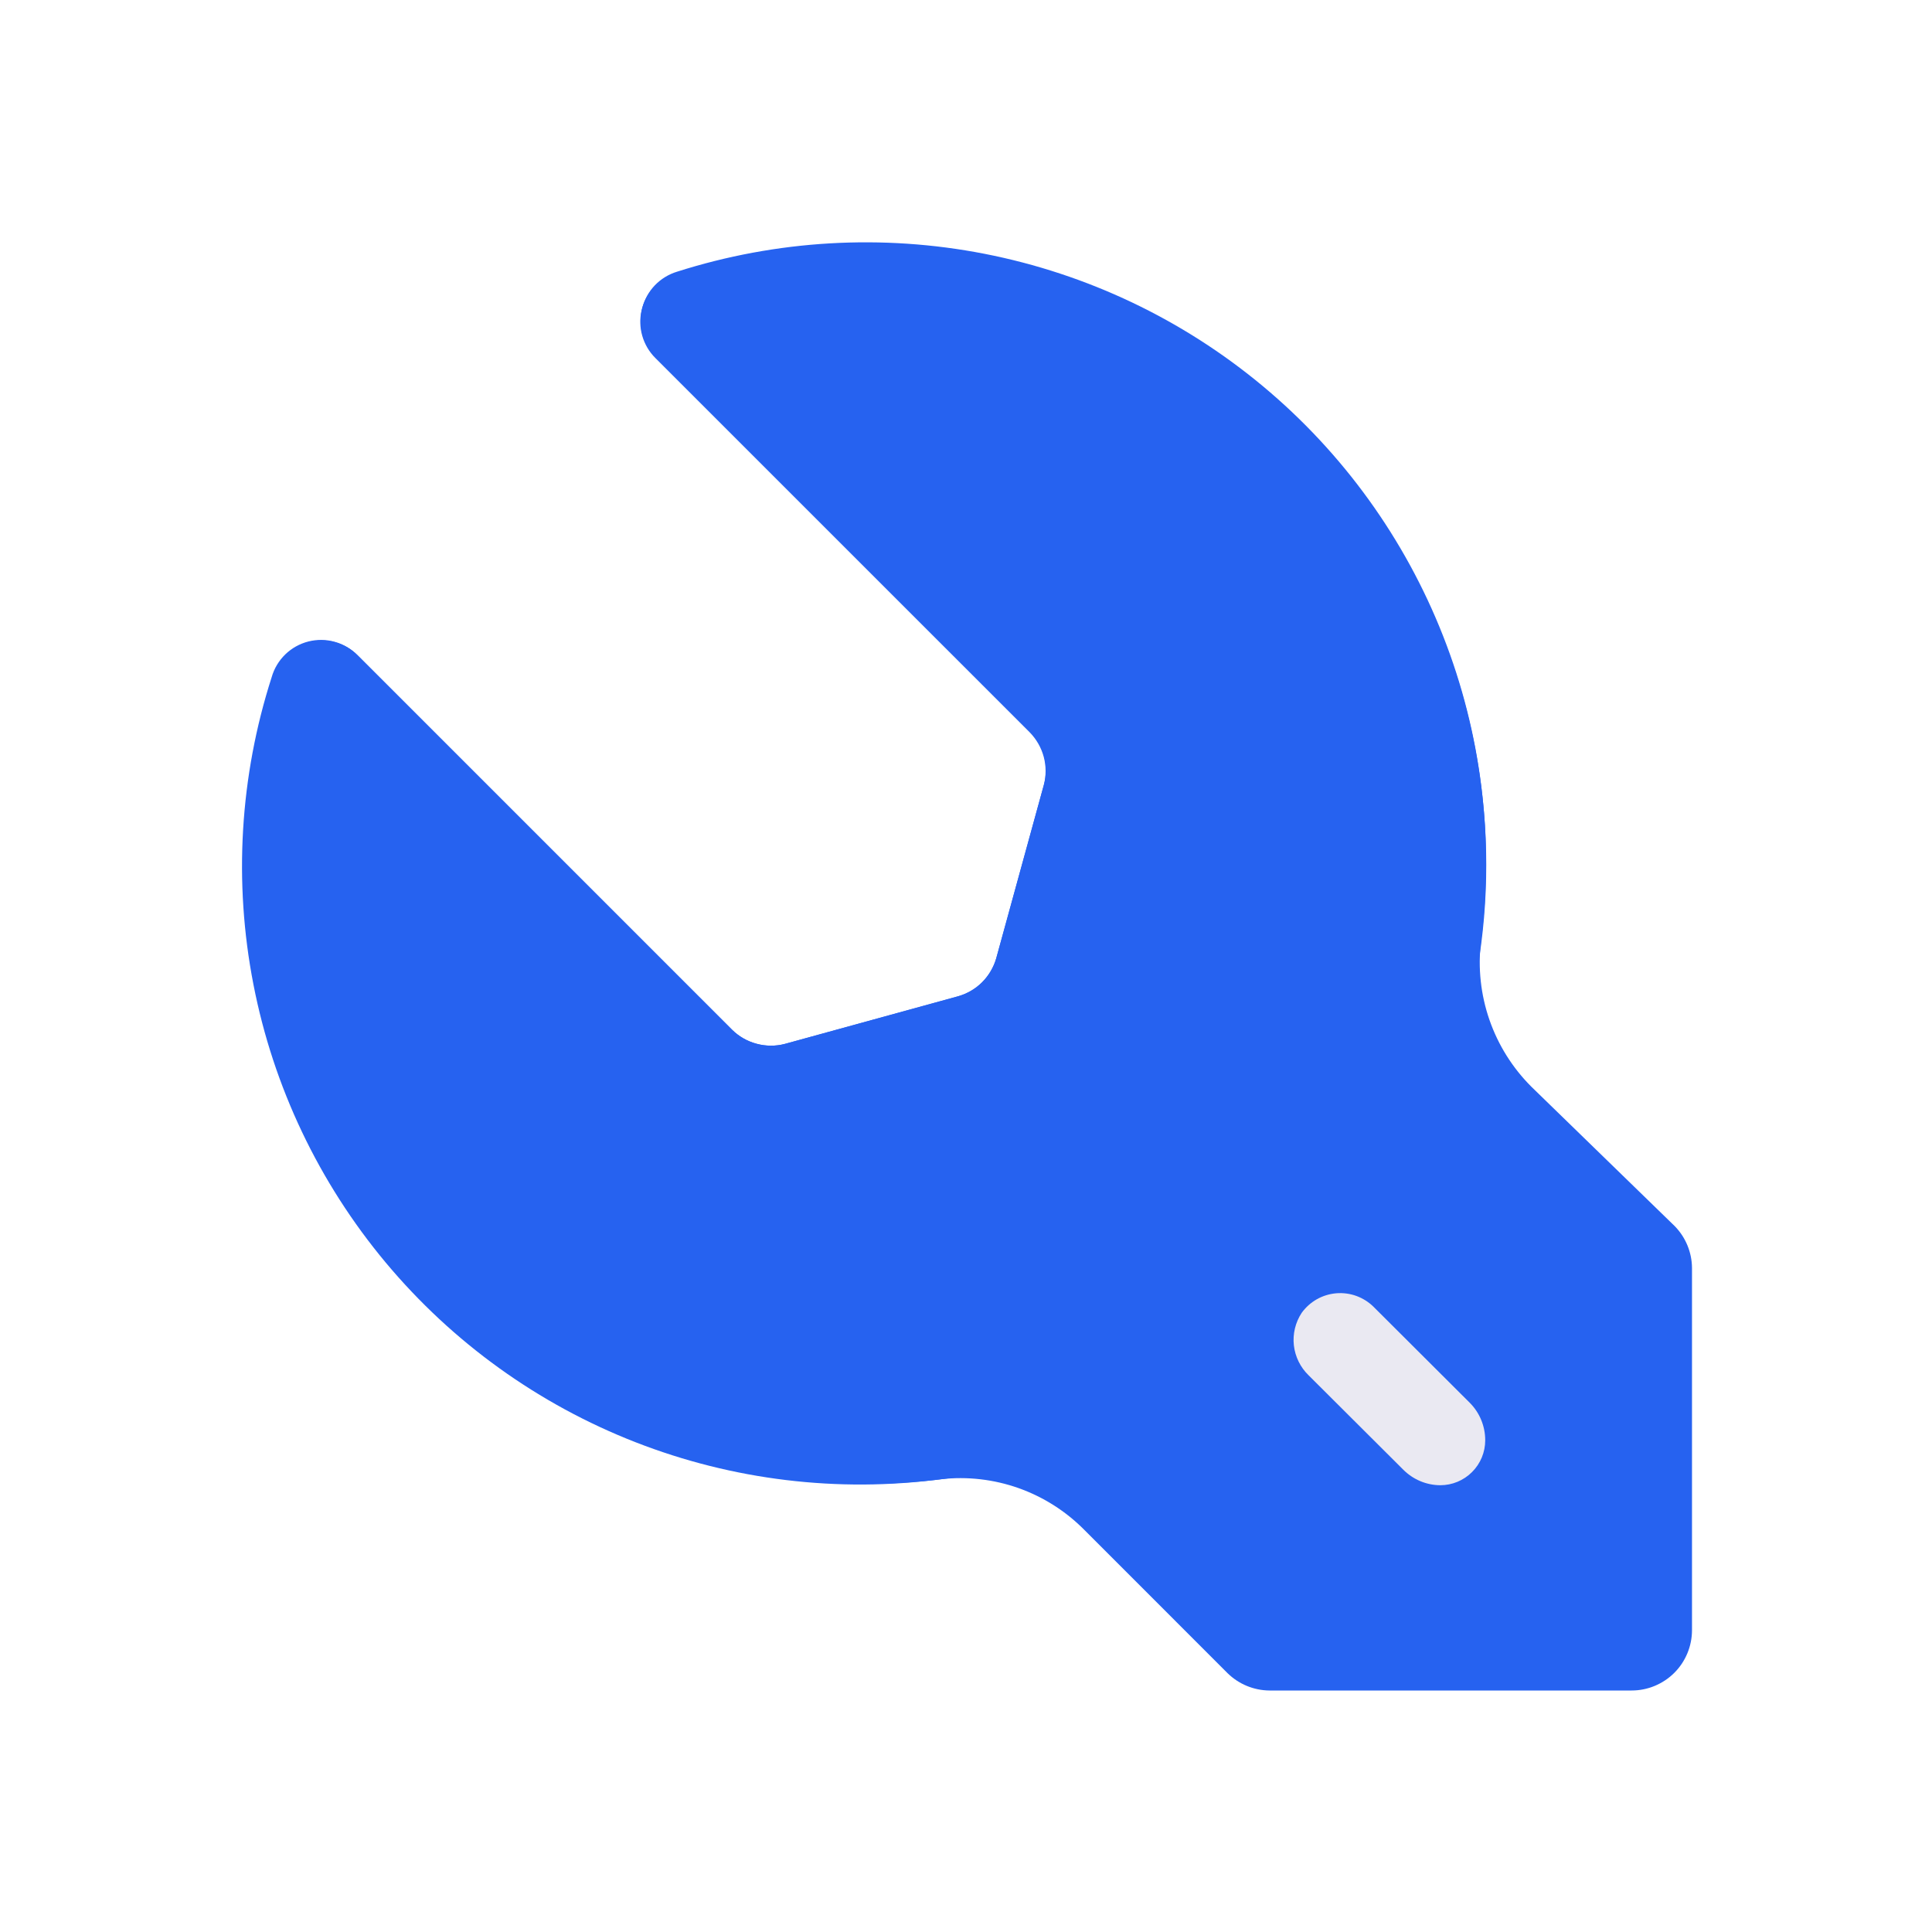 <svg width="40" height="40" viewBox="0 0 40 40" fill="none" xmlns="http://www.w3.org/2000/svg">
<path d="M31.706 22.5C31.316 22.111 31.019 21.638 30.838 21.117C30.657 20.596 30.597 20.041 30.662 19.494C30.937 17.352 30.667 15.175 29.877 13.165C29.087 11.155 27.804 9.376 26.145 7.994C24.485 6.611 22.505 5.67 20.385 5.255C18.265 4.841 16.076 4.969 14.018 5.625C13.843 5.678 13.685 5.775 13.558 5.907C13.432 6.039 13.341 6.202 13.296 6.379C13.251 6.557 13.252 6.743 13.3 6.919C13.348 7.096 13.44 7.257 13.568 7.388L21.318 15.137C21.461 15.28 21.564 15.459 21.615 15.654C21.667 15.85 21.666 16.055 21.612 16.25L20.625 19.844C20.571 20.029 20.471 20.198 20.335 20.335C20.198 20.472 20.029 20.571 19.843 20.625L16.25 21.613C16.058 21.663 15.856 21.662 15.664 21.61C15.472 21.559 15.297 21.459 15.156 21.319L7.406 13.569C7.276 13.436 7.113 13.339 6.934 13.289C6.755 13.238 6.566 13.236 6.386 13.281C6.205 13.327 6.04 13.419 5.907 13.548C5.773 13.678 5.676 13.84 5.625 14.019C4.964 16.074 4.834 18.263 5.247 20.382C5.659 22.501 6.601 24.481 7.984 26.138C9.368 27.795 11.148 29.076 13.159 29.86C15.17 30.645 17.347 30.908 19.487 30.625C20.028 30.565 20.576 30.628 21.089 30.81C21.602 30.992 22.067 31.288 22.45 31.675L25.418 34.644C25.649 34.869 25.958 34.997 26.281 35H33.781C34.112 35 34.43 34.868 34.665 34.634C34.899 34.4 35.031 34.081 35.031 33.75V26.25C35.028 25.927 34.9 25.618 34.675 25.387L31.706 22.5Z" fill="#2662F0"/>
<path d="M13.569 7.413L21.319 15.162C21.457 15.303 21.557 15.477 21.609 15.668C21.66 15.858 21.661 16.059 21.612 16.25L20.625 19.844C20.571 20.029 20.471 20.198 20.335 20.335C20.198 20.472 20.029 20.571 19.844 20.625L16.25 21.613C16.058 21.663 15.856 21.662 15.664 21.61C15.472 21.559 15.297 21.459 15.156 21.319L7.406 13.569C7.279 13.441 7.121 13.348 6.948 13.299C6.774 13.249 6.591 13.245 6.416 13.287C6.241 13.328 6.079 13.414 5.946 13.535C5.813 13.657 5.713 13.81 5.656 13.981C4.942 16.203 4.846 18.576 5.379 20.848C5.912 23.12 7.053 25.203 8.681 26.875C11.036 29.252 14.218 30.628 17.563 30.718C20.908 30.808 24.158 29.604 26.637 27.356C28.789 25.369 30.197 22.706 30.63 19.809C31.063 16.912 30.494 13.954 29.017 11.425C27.541 8.895 25.245 6.945 22.51 5.897C19.775 4.849 16.764 4.767 13.975 5.663C13.804 5.72 13.651 5.82 13.531 5.954C13.41 6.087 13.325 6.249 13.284 6.424C13.243 6.6 13.248 6.782 13.298 6.955C13.348 7.128 13.441 7.286 13.569 7.413Z" fill="#2662F0"/>
<path d="M26.95 27.181C26.819 27.38 26.762 27.618 26.788 27.854C26.815 28.09 26.923 28.31 27.094 28.475L29.05 30.425C29.151 30.527 29.27 30.608 29.402 30.664C29.534 30.72 29.676 30.749 29.819 30.75C30.066 30.75 30.303 30.652 30.477 30.477C30.652 30.303 30.75 30.066 30.75 29.819C30.75 29.529 30.636 29.25 30.431 29.044L28.438 27.056C28.337 26.956 28.215 26.88 28.082 26.831C27.949 26.783 27.806 26.764 27.665 26.776C27.524 26.788 27.387 26.83 27.263 26.9C27.14 26.97 27.033 27.066 26.95 27.181Z" fill="#EAE9F2"/>
</svg>
